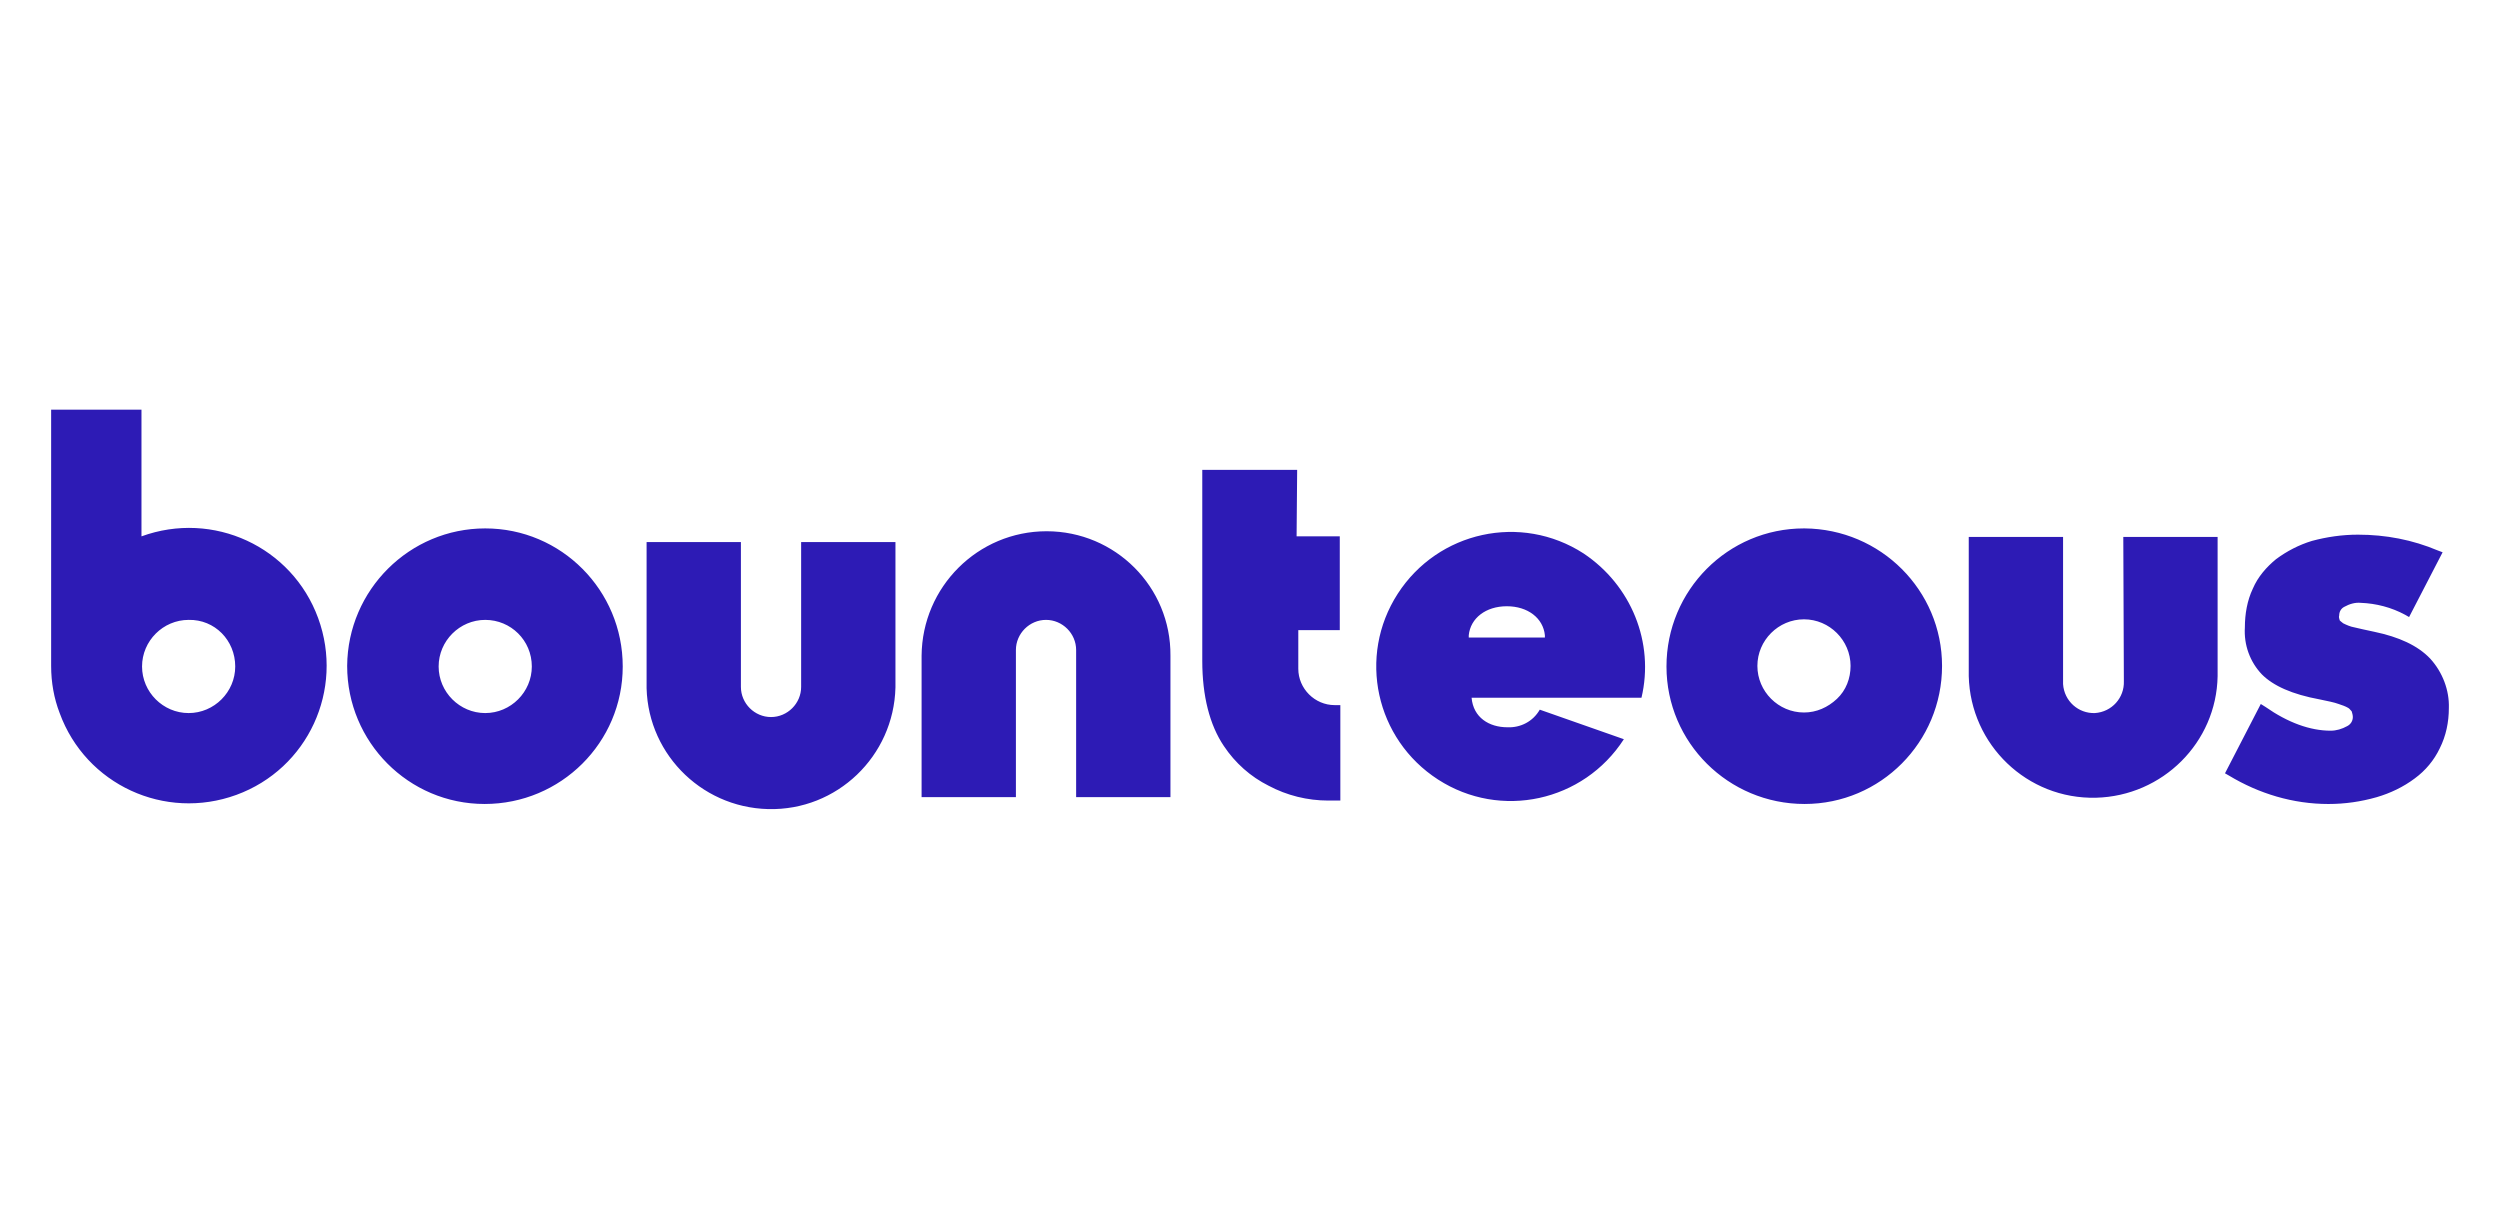 <?xml version="1.0" encoding="utf-8"?>
<!-- Generator: Adobe Illustrator 26.5.0, SVG Export Plug-In . SVG Version: 6.00 Build 0)  -->
<svg version="1.1" id="Layer_1" xmlns="http://www.w3.org/2000/svg" xmlns:xlink="http://www.w3.org/1999/xlink" x="0px" y="0px"
	 viewBox="0 0 440 214" style="enable-background:new 0 0 440 214;" xml:space="preserve">
<style type="text/css">
	.st0{fill:#2D1BB5;}
</style>
<path class="st0" d="M228.5,117.7c0,3.5,2.9,6.4,6.4,6.4h1v16.8h-0.6h-1.5c-3.7,0-7.3-0.9-10.5-2.6c-3.2-1.6-5.9-4-7.9-7
	c-2.5-3.7-3.8-8.8-3.8-15V82.7h16.7l-0.1,11.7h7.6v16.5h-7.3L228.5,117.7 M85.4,93c13.4,0,24.2,10.9,24.2,24.3
	c0,13.4-10.9,24.2-24.3,24.2c-13.4,0-24.2-10.9-24.2-24.3c0,0,0,0,0,0C61.2,103.8,72.1,93,85.4,93 M85.4,109.1
	c-4.5,0-8.2,3.7-8.2,8.2c0,4.5,3.7,8.2,8.2,8.2s8.2-3.7,8.2-8.2c0,0,0,0,0,0C93.6,112.7,89.9,109.1,85.4,109.1L85.4,109.1z M9,117.2
	V72.1h15.9v22.3l0,0c12.6-4.6,26.5,1.8,31.1,14.4s-1.8,26.5-14.4,31.1c-12.6,4.6-26.5-1.8-31.1-14.4C9.5,122.9,9,120.1,9,117.2
	 M33.2,109.1c-4.5,0-8.2,3.7-8.2,8.2s3.7,8.2,8.2,8.2s8.2-3.7,8.2-8.2l0,0C41.4,112.7,37.8,109,33.2,109.1
	C33.2,109,33.2,109,33.2,109.1L33.2,109.1z M113.8,120c-0.3,12.1,9.3,22.1,21.4,22.4s22.1-9.3,22.4-21.4c0-0.3,0-0.6,0-1V95.4h-16.6
	v25.5c0,2.9-2.4,5.3-5.3,5.3c-2.9,0-5.3-2.4-5.3-5.3c0,0,0,0,0,0V95.4h-16.6L113.8,120 M341.8,117.2c0,13.4-10.8,24.3-24.2,24.3
	c-13.4,0-24.3-10.8-24.3-24.2S304.1,93,317.5,93c0,0,0.1,0,0.1,0C331,93.1,341.8,103.9,341.8,117.2z M325.7,117.2
	c0-4.5-3.7-8.2-8.2-8.2c-4.5,0-8.2,3.7-8.2,8.2c0,4.5,3.7,8.2,8.2,8.2c2.2,0,4.2-0.9,5.8-2.4C324.9,121.5,325.7,119.4,325.7,117.2
	L325.7,117.2z M373.8,119.9c0.1,2.9-2.1,5.4-5.1,5.6c-2.9,0.1-5.4-2.1-5.6-5.1c0-0.2,0-0.3,0-0.5V94.5h-16.6v24.1v0.4
	c0.3,12.1,10.3,21.7,22.4,21.4c11.7-0.3,21.2-9.7,21.4-21.4V94.5h-16.6L373.8,119.9 M184.2,93.5c-12.1,0-21.9,9.8-22,21.9v24.9h16.6
	v-25.9c0-2.9,2.4-5.3,5.3-5.3c2.9,0,5.3,2.4,5.3,5.3v25.9h16.6v-24.9C206.1,103.3,196.3,93.5,184.2,93.5 M427.7,115.9
	c-2.2-2.3-5.5-3.8-9.8-4.7c-1.5-0.3-2.7-0.6-3.6-0.8c-0.6-0.1-1.3-0.4-1.9-0.7c-0.4-0.3-0.6-0.5-0.6-0.5c-0.1-0.3-0.2-0.6-0.1-0.9
	c0-0.6,0.3-1.2,0.9-1.5c0.9-0.5,1.9-0.8,2.9-0.7c2.7,0.1,5.4,0.8,7.8,2.1l0.7,0.4l5.9-11.4l-0.8-0.3c-4.5-1.9-9.2-2.8-14.1-2.8
	c-2.8,0-5.5,0.4-8.1,1.1c-2.3,0.7-4.4,1.8-6.3,3.2c-1.7,1.4-3.2,3.1-4.1,5.2c-1,2.1-1.4,4.5-1.4,6.8c-0.2,3.1,0.9,6.1,3,8.3
	c2,2,5.3,3.5,10.2,4.4c1.4,0.3,2.5,0.5,3.3,0.8c0.6,0.2,1.2,0.4,1.7,0.7c0.2,0.1,0.4,0.4,0.6,0.6c0.1,0.3,0.2,0.7,0.2,1
	c0,0.7-0.4,1.3-1,1.6c-0.9,0.5-1.9,0.8-2.9,0.8c-3.6,0-7.5-1.4-11.5-4.2l-0.8-0.5l-6.3,12.2l0.7,0.4c5.3,3.2,11.3,5,17.5,5
	c2.9,0,5.7-0.4,8.5-1.2c2.4-0.7,4.7-1.8,6.7-3.3c1.9-1.4,3.4-3.2,4.4-5.3c1.1-2.2,1.6-4.6,1.6-7.1
	C431.1,121.5,429.9,118.3,427.7,115.9 M288.9,122.8H259c0.3,3.5,3.1,5.2,6.3,5.2c2.3,0.1,4.5-1,5.7-3.1l14.8,5.2
	c-7.1,11-21.7,14.2-32.7,7.1c-11-7.1-14.2-21.7-7.1-32.7s21.7-14.2,32.7-7.1C287.1,103,291.2,113.1,288.9,122.8L288.9,122.8z
	 M271.9,112.2v-0.4c-0.3-3-3-5.1-6.7-5.1c-3.7,0-6.4,2.1-6.7,5.1v0.4L271.9,112.2z"/>
</svg>
